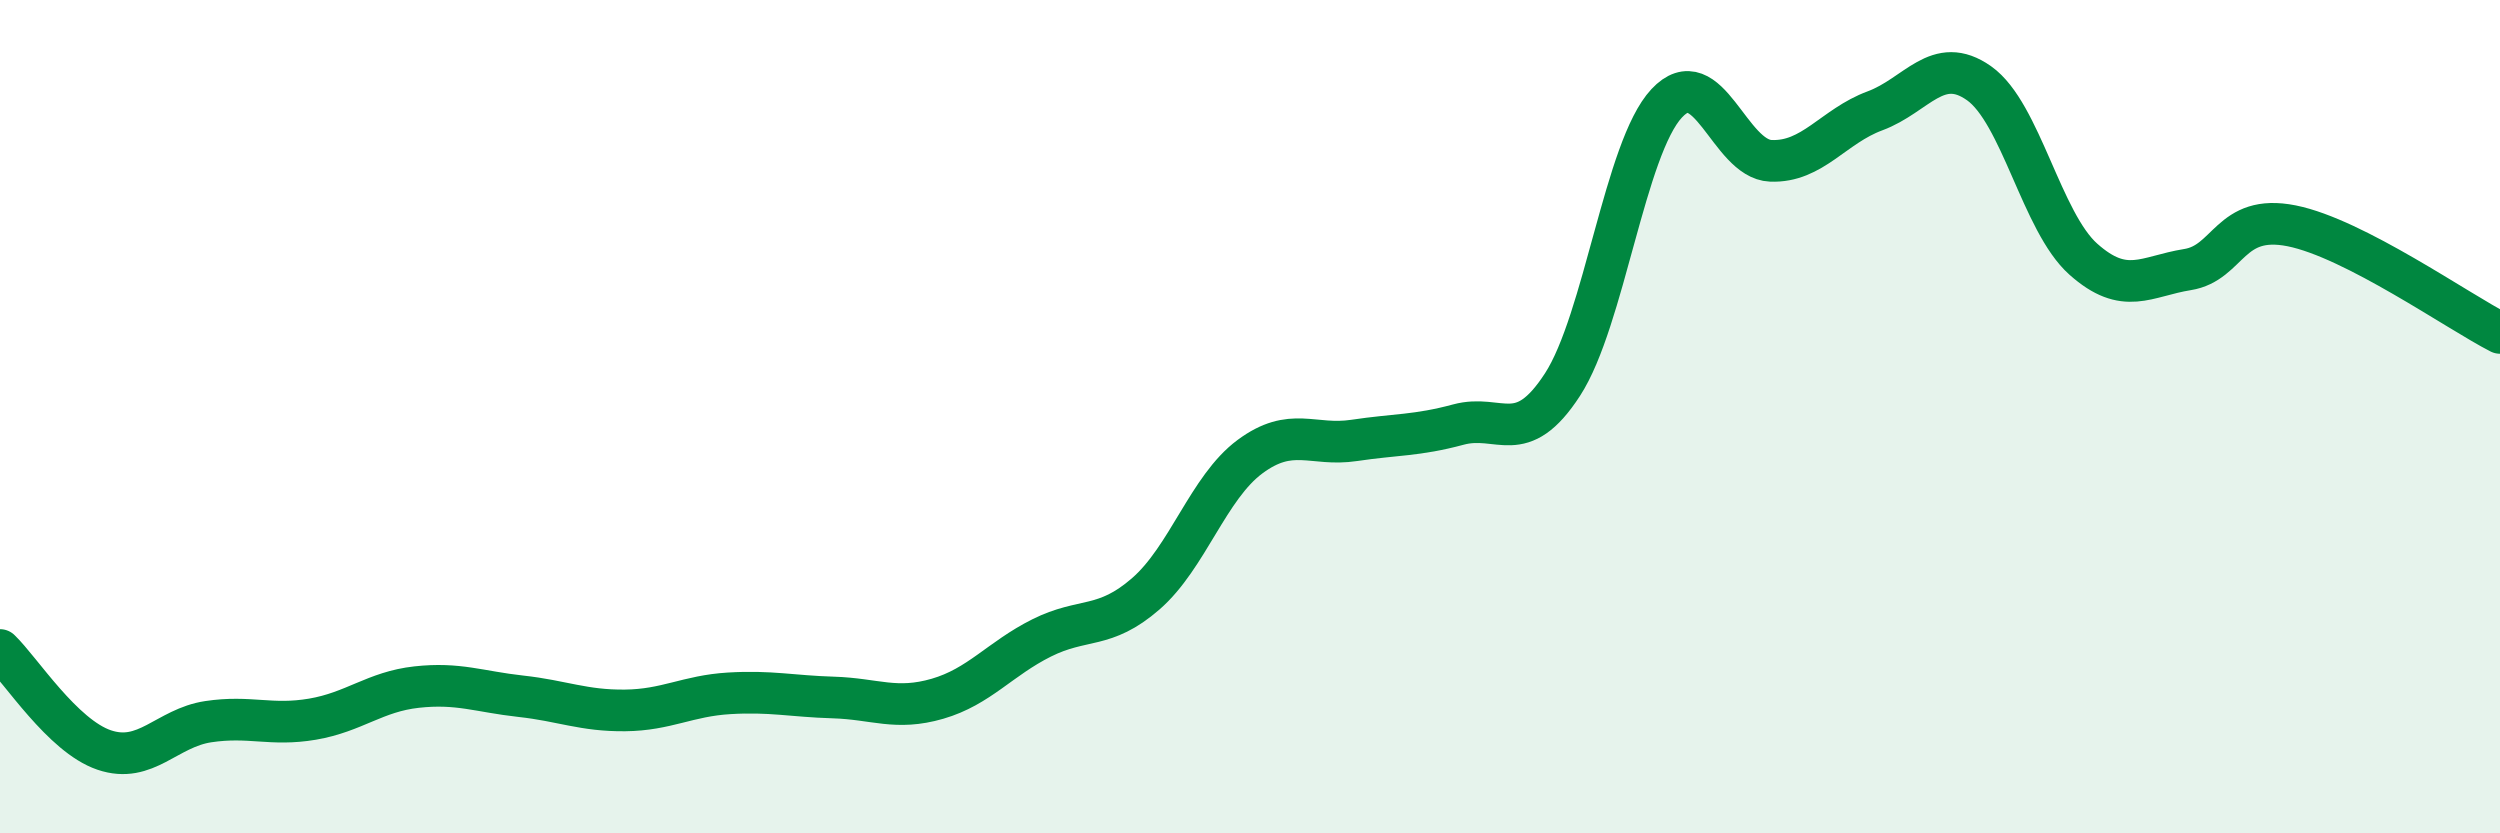 
    <svg width="60" height="20" viewBox="0 0 60 20" xmlns="http://www.w3.org/2000/svg">
      <path
        d="M 0,15.6 C 0.5,16.08 1.5,17.66 2.5,18 C 3.5,18.34 4,17.47 5,17.32 C 6,17.17 6.5,17.43 7.5,17.26 C 8.5,17.09 9,16.6 10,16.49 C 11,16.38 11.5,16.6 12.5,16.71 C 13.5,16.82 14,17.06 15,17.05 C 16,17.04 16.5,16.7 17.5,16.64 C 18.5,16.58 19,16.71 20,16.74 C 21,16.77 21.5,17.06 22.5,16.77 C 23.5,16.48 24,15.81 25,15.31 C 26,14.81 26.5,15.12 27.5,14.25 C 28.5,13.38 29,11.7 30,10.96 C 31,10.22 31.5,10.72 32.5,10.57 C 33.5,10.42 34,10.46 35,10.19 C 36,9.92 36.5,10.77 37.5,9.23 C 38.5,7.69 39,3.55 40,2.48 C 41,1.41 41.5,3.82 42.5,3.86 C 43.5,3.9 44,3.03 45,2.66 C 46,2.29 46.5,1.29 47.5,2 C 48.5,2.71 49,5.33 50,6.22 C 51,7.11 51.5,6.63 52.5,6.47 C 53.5,6.31 53.5,5.12 55,5.42 C 56.5,5.72 59,7.48 60,7.99L60 20L0 20Z"
        fill="#008740"
        opacity="0.1"
        stroke-linecap="round"
        stroke-linejoin="round"
      />
      <path
        d="M 0,15.6 C 0.5,16.08 1.5,17.66 2.5,18 C 3.5,18.34 4,17.47 5,17.32 C 6,17.17 6.5,17.43 7.5,17.26 C 8.5,17.09 9,16.6 10,16.49 C 11,16.38 11.5,16.6 12.5,16.71 C 13.5,16.82 14,17.06 15,17.05 C 16,17.04 16.5,16.7 17.5,16.64 C 18.5,16.58 19,16.71 20,16.74 C 21,16.77 21.5,17.06 22.5,16.77 C 23.5,16.48 24,15.81 25,15.31 C 26,14.81 26.5,15.12 27.5,14.25 C 28.5,13.38 29,11.7 30,10.96 C 31,10.22 31.5,10.72 32.5,10.57 C 33.5,10.42 34,10.46 35,10.19 C 36,9.92 36.5,10.77 37.5,9.23 C 38.5,7.69 39,3.55 40,2.48 C 41,1.41 41.5,3.82 42.5,3.86 C 43.5,3.9 44,3.03 45,2.66 C 46,2.29 46.5,1.29 47.5,2 C 48.5,2.71 49,5.33 50,6.22 C 51,7.11 51.5,6.63 52.5,6.47 C 53.5,6.31 53.5,5.12 55,5.42 C 56.5,5.72 59,7.48 60,7.99"
        stroke="#008740"
        stroke-width="1"
        fill="none"
        stroke-linecap="round"
        stroke-linejoin="round"
      />
    </svg>
  